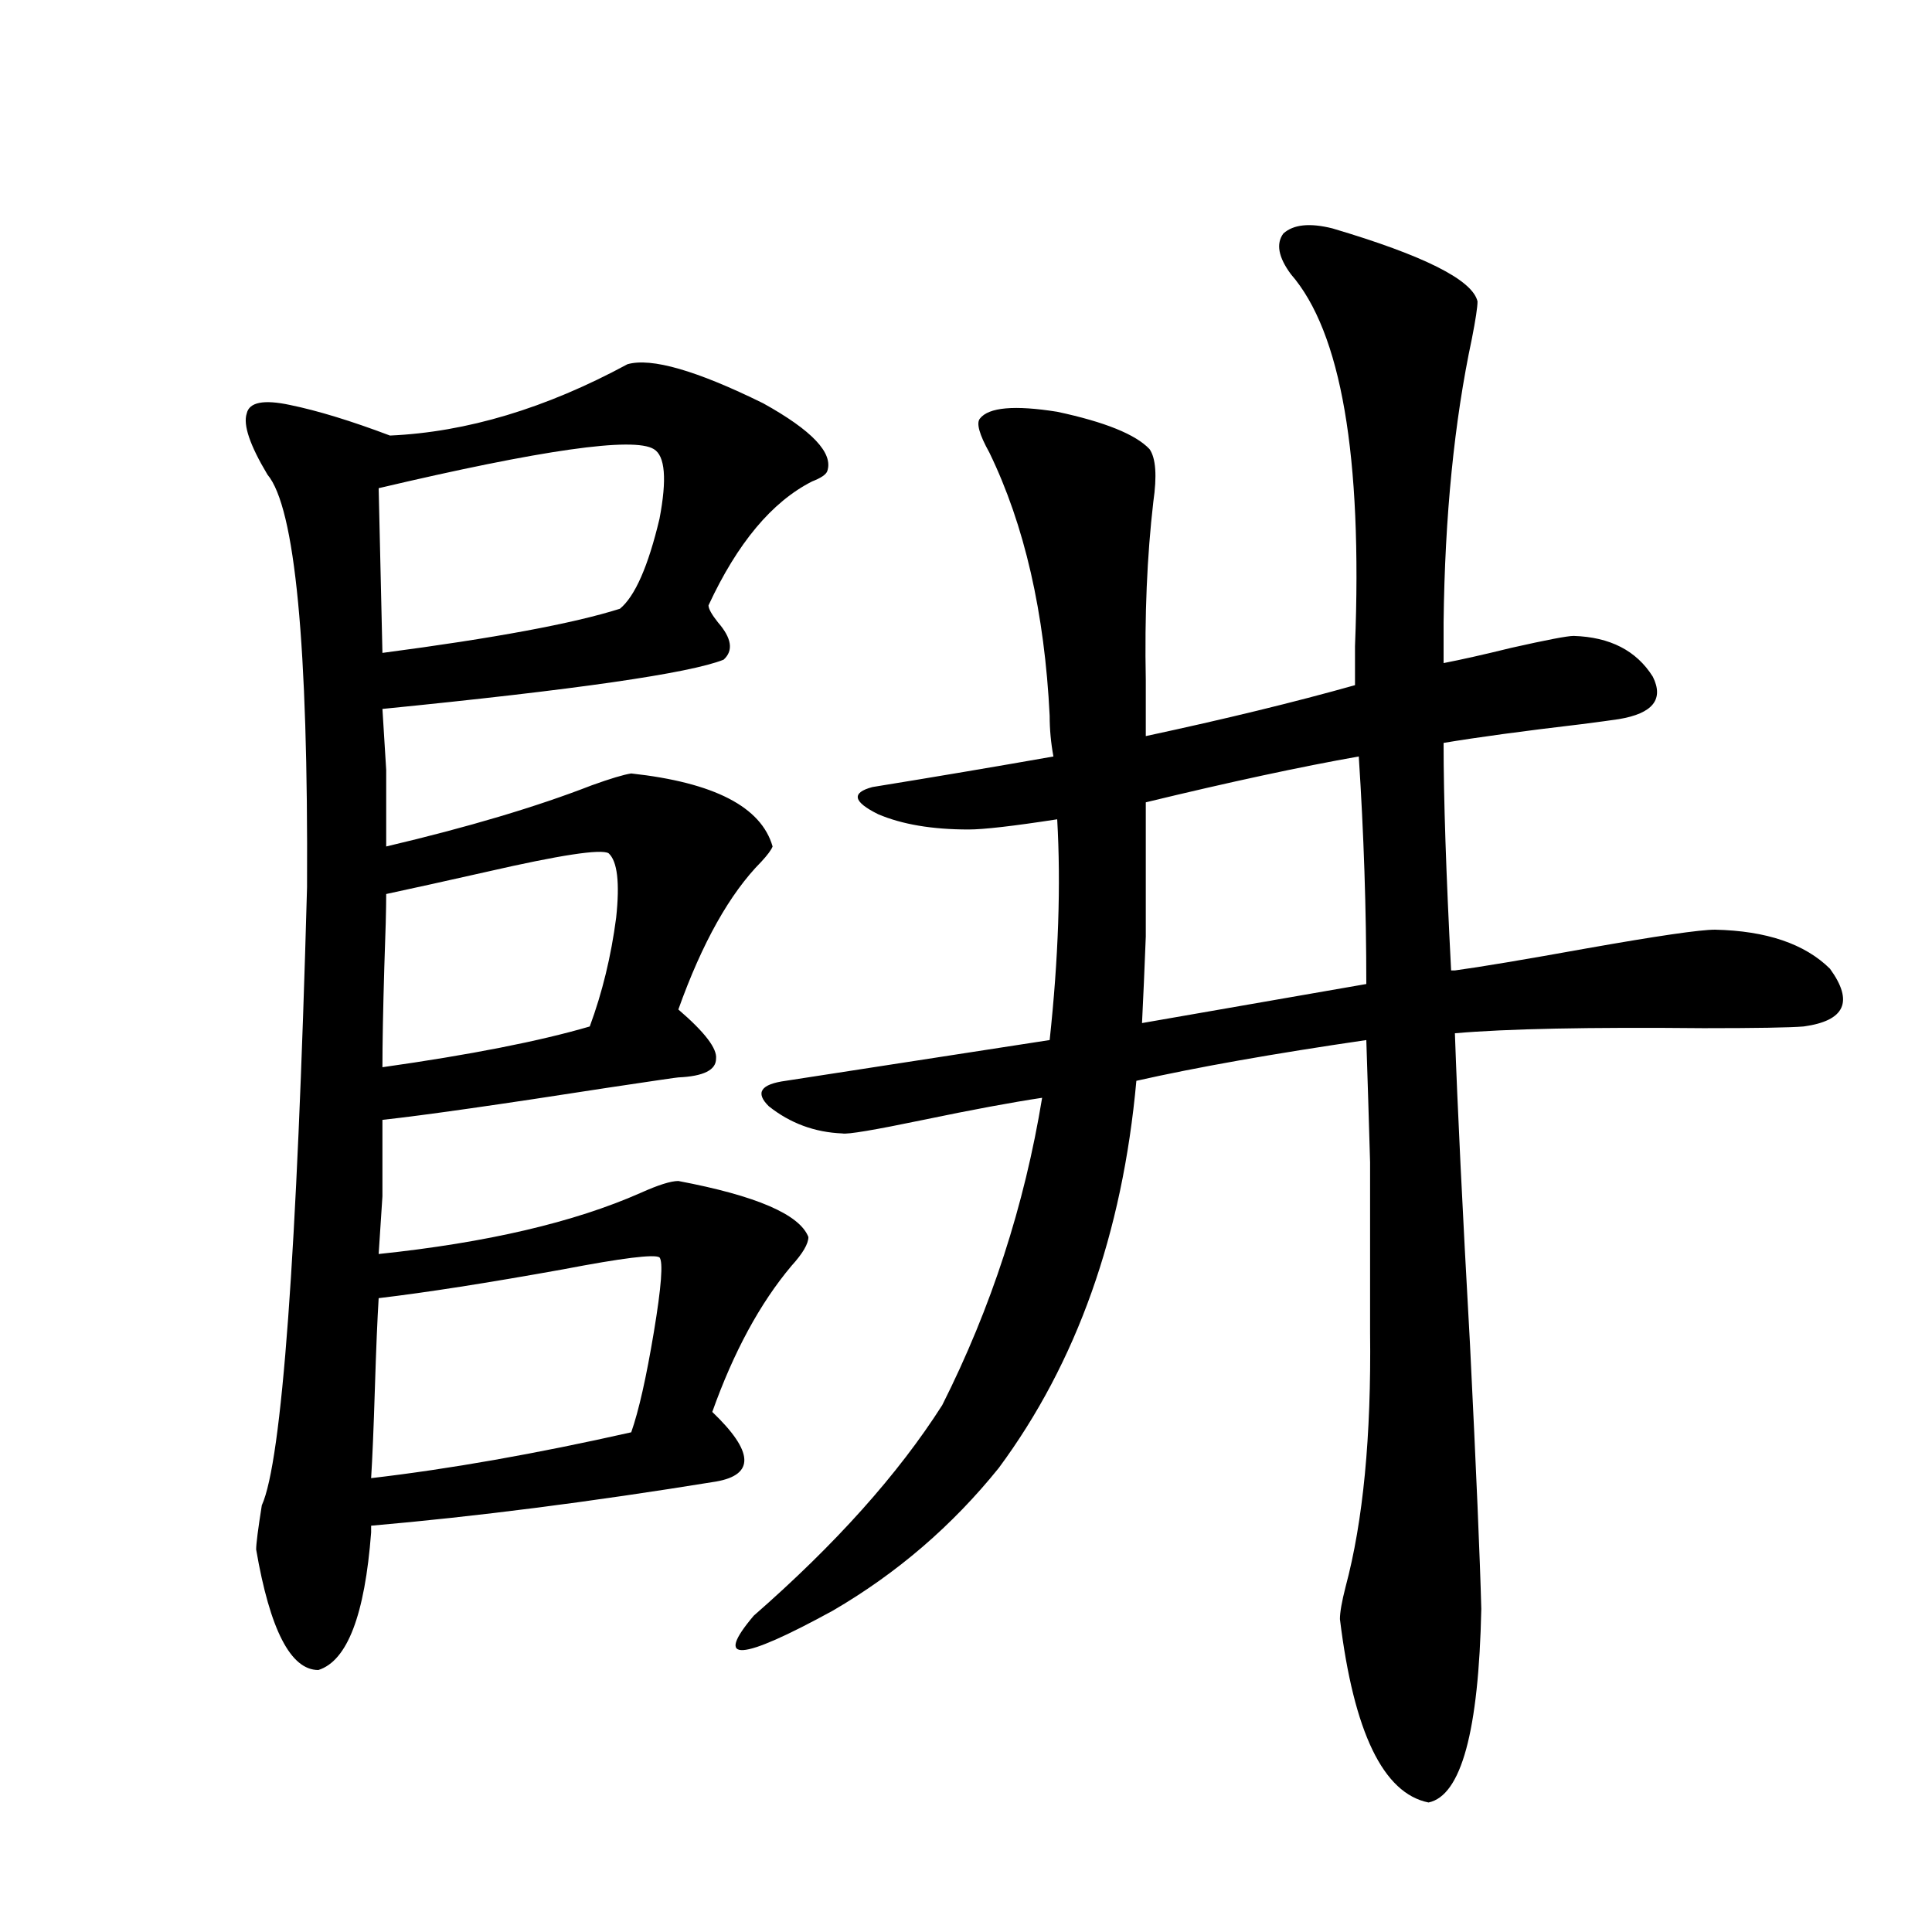 <?xml version="1.0" encoding="utf-8"?>
<!-- Generator: Adobe Illustrator 16.0.0, SVG Export Plug-In . SVG Version: 6.00 Build 0)  -->
<!DOCTYPE svg PUBLIC "-//W3C//DTD SVG 1.1//EN" "http://www.w3.org/Graphics/SVG/1.1/DTD/svg11.dtd">
<svg version="1.1" id="图层_1" xmlns="http://www.w3.org/2000/svg" xmlns:xlink="http://www.w3.org/1999/xlink" x="0px" y="0px"
	 width="1000px" height="1000px" viewBox="0 0 1000 1000" enable-background="new 0 0 1000 1000" xml:space="preserve">
<path d="M324.772,188.523c12.348-3.516,35.762,3.228,70.242,20.215c25.365,14.063,36.417,25.791,33.17,35.156
	c-0.655,1.758-3.262,3.516-7.805,5.273c-20.822,10.547-38.703,31.943-53.657,64.16c0,1.758,1.616,4.697,4.878,8.789
	c7.149,8.213,8.125,14.653,2.927,19.336c-17.561,7.031-76.431,15.532-176.581,25.488l1.951,31.641v39.551
	c42.271-9.956,77.712-20.503,106.339-31.641c9.756-3.516,16.585-5.562,20.487-6.152c42.926,4.697,67.315,17.29,73.169,37.793
	c-0.655,1.758-2.606,4.395-5.854,7.91c-16.265,16.411-30.578,41.899-42.926,76.465c13.658,11.729,20.152,20.215,19.512,25.488
	c0,5.864-6.509,9.092-19.512,9.668c-0.655,0-12.683,1.758-36.097,5.273c-56.584,8.789-95.607,14.365-117.07,16.699
	c0,17.002,0,30.186,0,39.551c-0.655,10.547-1.311,20.518-1.951,29.883c55.929-5.85,101.126-16.396,135.606-31.641
	c9.101-4.092,15.609-6.152,19.512-6.152c40.319,7.622,62.758,17.29,67.315,29.004c0,3.516-2.927,8.501-8.78,14.941
	c-16.265,19.336-29.923,44.536-40.975,75.586c21.463,20.518,22.104,32.52,1.951,36.035
	c-65.044,10.547-124.555,18.169-178.532,22.852v3.516c-3.262,42.765-12.362,66.495-27.316,71.191
	c-14.313,0-25.045-20.805-32.194-62.402c0-2.925,0.976-10.547,2.927-22.852c10.396-22.852,18.201-129.487,23.414-319.922
	c0.641-125.381-6.188-196.572-20.487-213.574c-9.115-15.229-12.683-25.776-10.731-31.641c1.296-5.85,8.78-7.319,22.438-4.395
	c14.299,2.939,31.539,8.213,51.706,15.82C241.513,223.68,282.487,211.375,324.772,188.523z M195.995,671.922
	c-0.655,10.547-1.311,26.079-1.951,46.582c-0.655,21.094-1.311,36.626-1.951,46.582c40.319-4.683,85.196-12.593,134.631-23.73
	c3.902-11.123,7.805-28.413,11.707-51.855c3.902-23.428,4.878-36.323,2.927-38.672c-2.606-1.758-19.191,0.303-49.755,6.152
	C252.579,664.012,220.705,668.997,195.995,671.922z M338.431,232.469c-10.411-6.44-57.895,0.303-142.436,20.215l1.951,85.254
	c57.88-7.607,98.854-15.229,122.924-22.852c7.805-6.44,14.634-21.973,20.487-46.582C345.26,248.001,344.284,235.984,338.431,232.469
	z M199.897,462.742c0,7.622-0.335,20.215-0.976,37.793c-0.655,22.275-0.976,39.551-0.976,51.855
	c45.518-6.44,81.294-13.472,107.314-21.094c6.494-17.578,11.052-36.323,13.658-56.25c1.951-18.154,0.641-29.292-3.902-33.398
	c-3.902-2.334-25.045,0.879-63.413,9.668C230.781,456.014,213.556,459.817,199.897,462.742z M390.137,836.277
	c42.271-36.914,74.785-73.237,97.559-108.984c25.365-50.386,42.591-103.408,51.706-159.082
	c-15.609,2.349-36.097,6.152-61.462,11.426s-39.358,7.622-41.95,7.031c-14.313-0.576-26.996-5.273-38.048-14.063
	c-7.164-7.031-4.237-11.426,8.78-13.184l136.582-21.094c4.543-42.188,5.854-80.269,3.902-114.258
	c-22.773,3.516-38.048,5.273-45.853,5.273c-18.871,0-34.48-2.637-46.828-7.91c-13.018-6.44-13.993-11.123-2.927-14.063
	c32.515-5.273,63.733-10.547,93.656-15.82c-1.311-7.031-1.951-14.063-1.951-21.094c-2.606-53.311-13.018-98.726-31.219-136.23
	c-5.213-9.365-6.829-15.229-4.878-17.578c4.543-5.85,17.881-7.031,39.999-3.516c24.71,5.273,40.64,11.729,47.804,19.336
	c3.247,4.697,3.902,13.774,1.951,27.246c-3.262,28.125-4.558,58.887-3.902,92.285v29.004c40.975-8.789,77.071-17.578,108.29-26.367
	v-20.215c3.902-98.438-7.164-162.598-33.17-192.48c-6.509-8.789-7.805-15.82-3.902-21.094c5.198-4.683,13.658-5.562,25.365-2.637
	c47.469,14.063,72.514,26.67,75.12,37.793c0,2.939-0.976,9.38-2.927,19.336c-9.115,42.778-13.993,91.709-14.634,146.777v21.094
	c9.101-1.758,20.808-4.395,35.121-7.91c18.201-4.092,28.933-6.152,32.194-6.152c18.856,0.591,32.515,7.622,40.975,21.094
	c5.854,11.729,0,19.048-17.561,21.973c-3.902,0.591-10.411,1.47-19.512,2.637c-29.923,3.516-53.657,6.743-71.218,9.668
	c0,28.716,1.296,67.979,3.902,117.773h1.951c13.003-1.758,35.762-5.562,68.291-11.426c36.417-6.44,58.535-9.668,66.34-9.668
	c26.661,0.591,46.493,7.334,59.511,20.215c12.348,17.002,7.805,26.958-13.658,29.883c-7.164,0.591-24.39,0.879-51.706,0.879
	c-59.19-0.576-102.116,0.303-128.777,2.637c1.296,37.505,3.902,91.118,7.805,160.84c3.247,65.63,5.198,111.333,5.854,137.109
	c-1.311,63.281-10.411,96.68-27.316,100.195c-23.414-4.696-38.703-36.337-45.853-94.922c0-3.516,0.976-9.077,2.927-16.699
	c9.101-33.975,13.323-77.92,12.683-131.836c0-38.081,0-67.373,0-87.891c-0.655-22.852-1.311-43.945-1.951-63.281
	c-48.139,7.031-87.803,14.063-119.021,21.094c-7.164,79.102-30.898,145.898-71.218,200.391
	c-24.069,29.883-52.682,54.492-85.852,73.828C382.973,860.008,369.314,860.887,390.137,836.277z M707.202,509.324
	c0-38.672-1.311-77.92-3.902-117.773c-29.923,5.273-66.675,13.184-110.241,23.73c0,31.641,0,54.795,0,69.434
	c-0.655,17.002-1.311,31.943-1.951,44.824L707.202,509.324z"/>
</svg>
